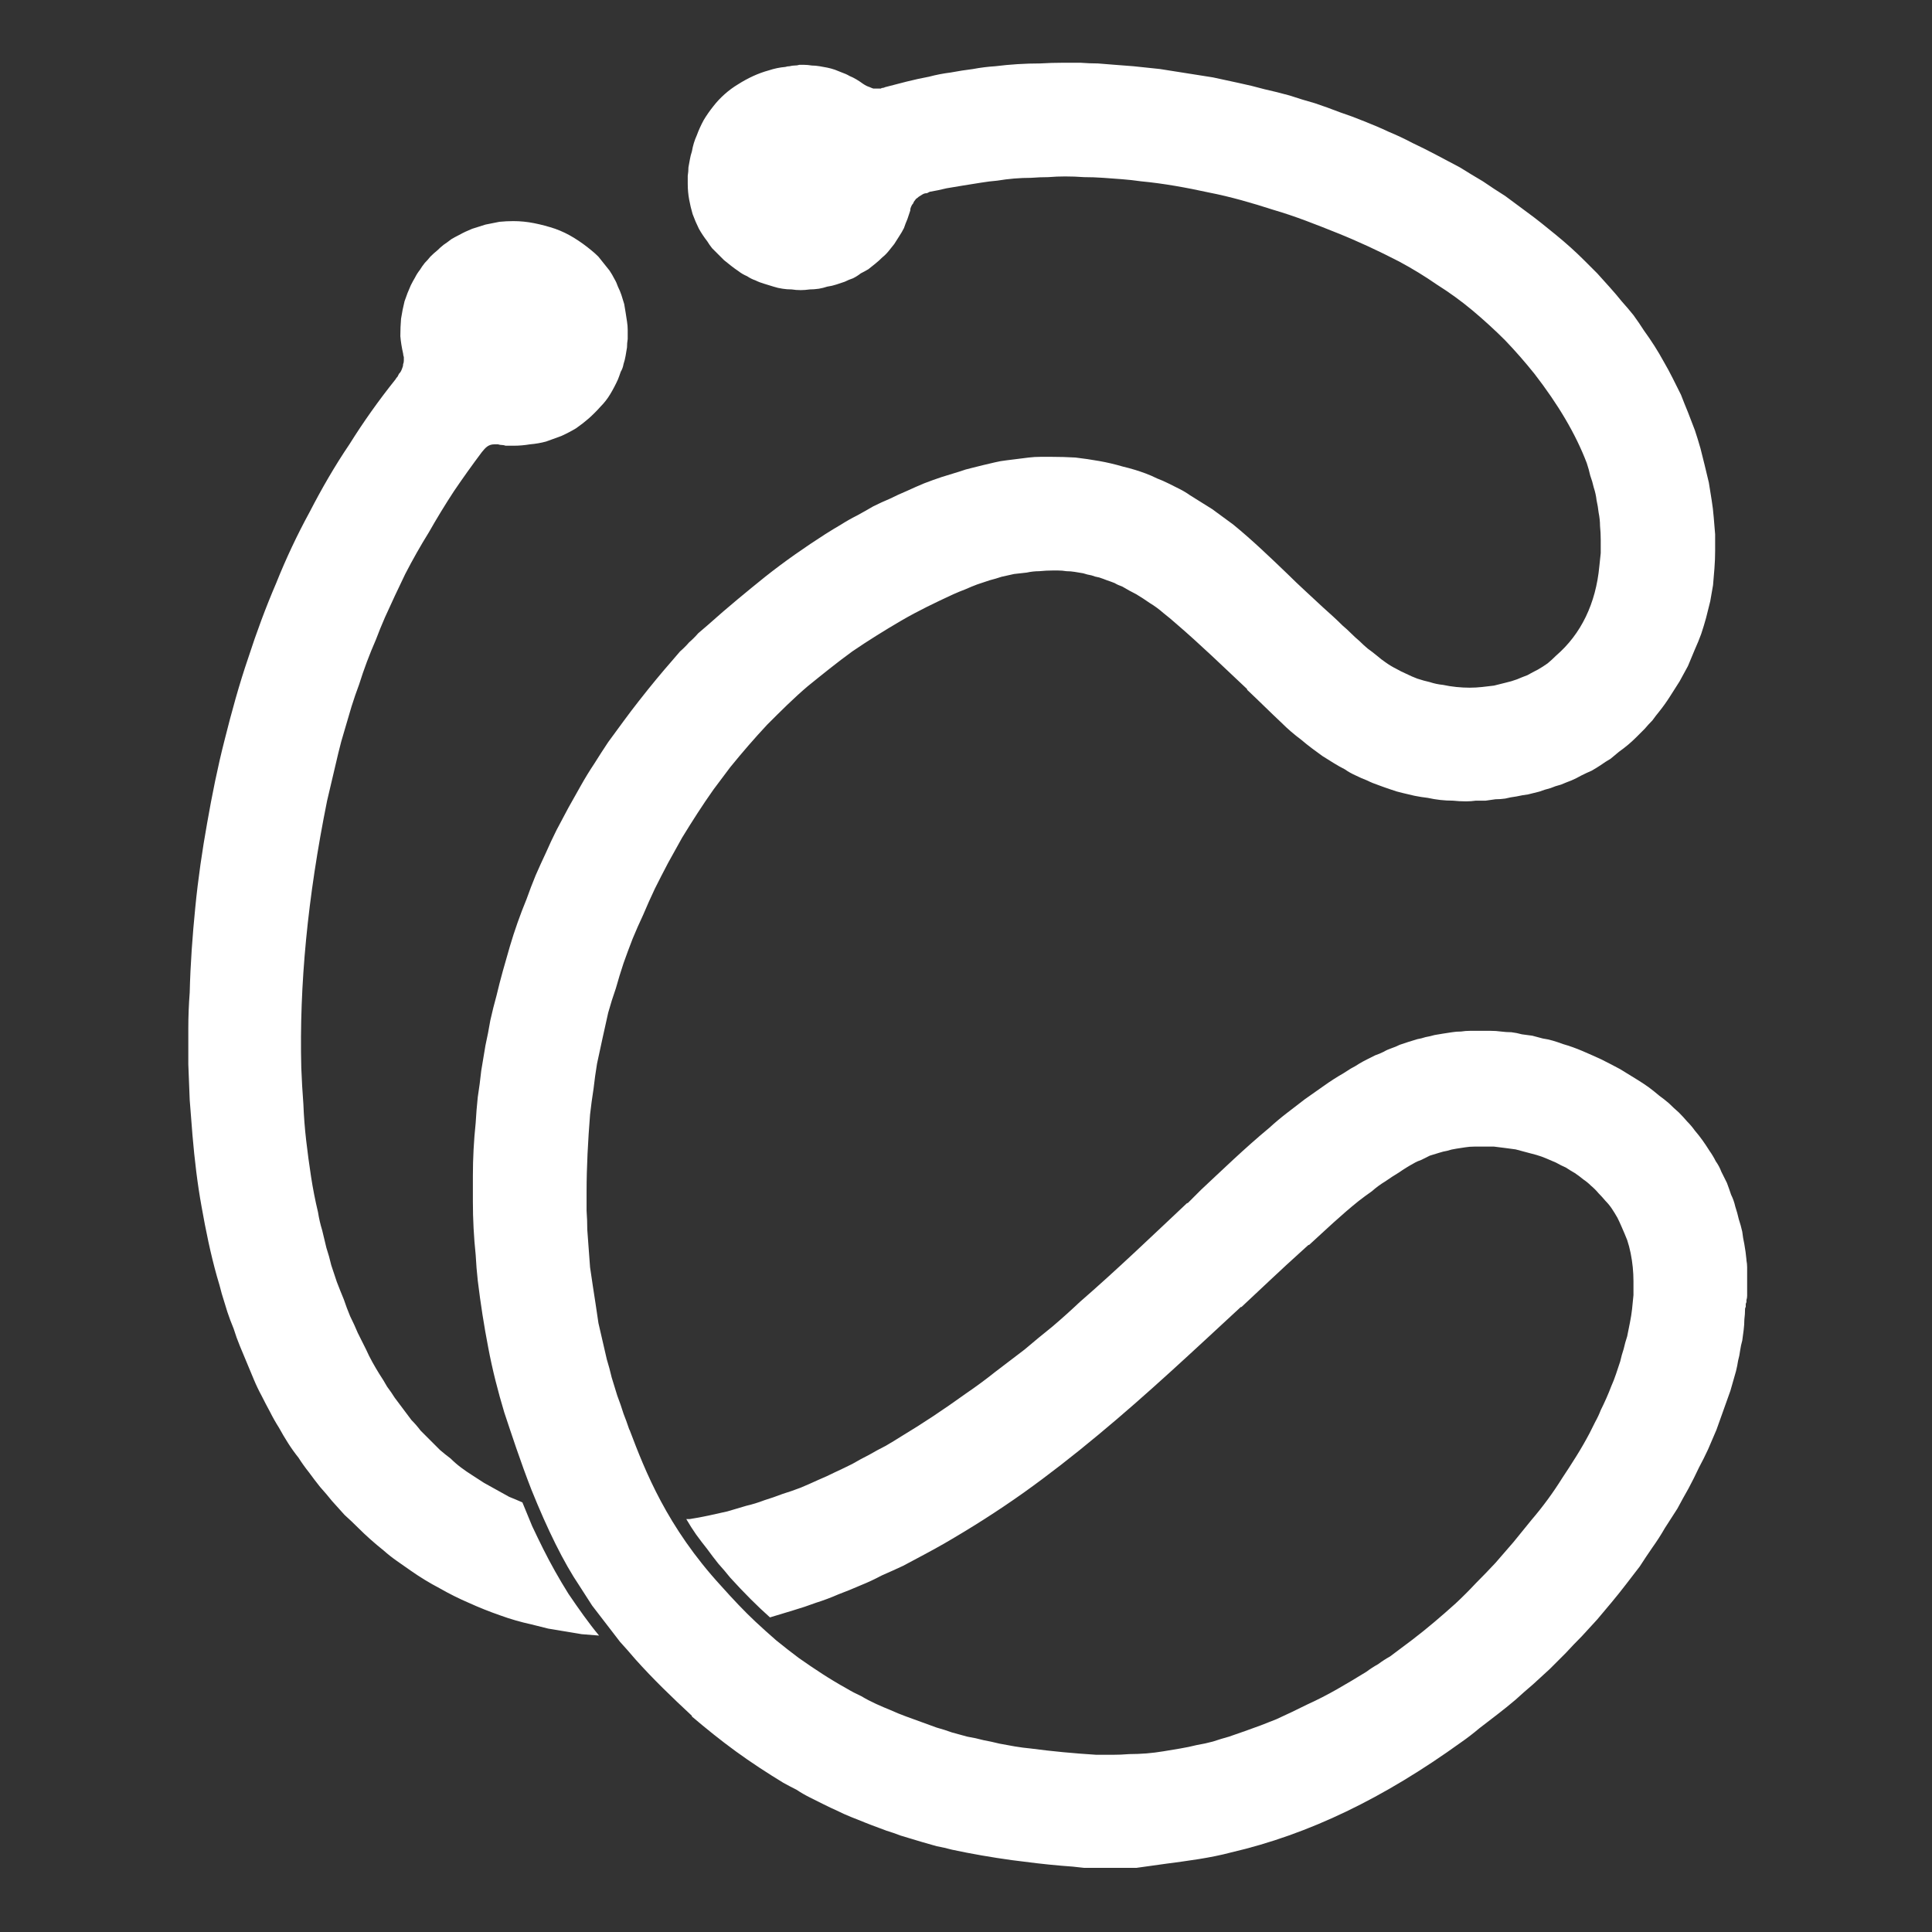 <svg version="1.2" xmlns="http://www.w3.org/2000/svg" viewBox="0 0 277 277" width="277" height="277">
	<rect x="0" y="0" width="277" height="277" fill="#333333" stroke="none"/>
	<title>line-round-1</title>
	<style>
		.s0 { fill:rgb(255, 255, 255) } 
	</style>
	<g id="Logo_White" style="opacity: 100">
		<g id="Group_46473">
			<path id="Subtraction_1" class="s0" d="m163 267.8h-7.6q-1.6-0.2-3.2-0.3c-2.4-0.2-4.8-0.5-7.1-0.8-2.9-0.4-5.8-0.9-8.6-1.5q-1.1-0.3-2.2-0.5-1-0.3-2.1-0.6-1-0.3-2-0.6-1.1-0.3-2.1-0.7-1-0.3-2-0.7-1.1-0.4-2.1-0.8-1-0.4-2-0.8-1-0.4-2-0.9-0.9-0.4-1.9-0.9-1-0.5-2-1-1-0.5-1.9-1.1-1-0.5-1.9-1c-2.3-1.4-4.6-2.9-6.8-4.5-2.2-1.6-4.3-3.3-6.3-5v-0.1c-2.9-2.7-5.5-5.2-8.1-8.1q-1.1-1.3-2.2-2.5-1-1.3-2-2.6-1-1.3-2-2.6-0.9-1.4-1.8-2.8c-2.3-3.4-4.6-8.1-6.9-13.8-1.6-4.1-2.9-8.1-3.9-11.1-0.9-3-1.7-6.1-2.3-9.3-0.6-3.1-1.1-6.3-1.5-9.6q-0.2-1.8-0.3-3.7-0.2-1.9-0.3-3.8-0.1-1.9-0.1-3.8 0-1.9 0-3.7 0-1.9 0.1-3.8 0.1-1.9 0.3-3.8 0.1-1.8 0.3-3.7 0.3-1.9 0.5-3.8 0.3-1.8 0.6-3.6 0.4-1.8 0.7-3.6 0.4-1.8 0.9-3.6 0.4-1.7 0.9-3.5 0.5-1.8 1-3.5 0.5-1.7 1.1-3.4 0.6-1.7 1.3-3.4 0.6-1.7 1.3-3.4 0.7-1.6 1.5-3.3 0.7-1.6 1.5-3.2 0.9-1.7 1.7-3.2 0.9-1.6 1.8-3.2 0.9-1.6 1.9-3.1 1-1.6 2-3.1 1.1-1.5 2.2-3 1.1-1.5 2.2-2.9c1.8-2.3 3.3-4.1 4.7-5.7q0.6-0.7 1.2-1.4 0.7-0.6 1.3-1.3 0.7-0.6 1.3-1.3 0.7-0.6 1.4-1.2c2.9-2.6 5.6-4.8 8.2-6.9 2.9-2.3 5.8-4.3 8.6-6.1q1.1-0.7 2.3-1.4 1.1-0.7 2.3-1.3 1.1-0.6 2.3-1.3 1.2-0.6 2.4-1.1 1.2-0.6 2.4-1.1 1.3-0.6 2.5-1.1 1.3-0.5 2.5-0.9 1.3-0.4 2.6-0.8 0.8-0.3 1.7-0.5 0.8-0.2 1.6-0.4 0.9-0.2 1.7-0.4 0.8-0.2 1.7-0.3 0.8-0.1 1.6-0.2 0.8-0.1 1.6-0.2 0.8-0.1 1.7-0.1 0.8 0 1.6 0 1.7 0 3.4 0.1 1.7 0.2 3.4 0.5 1.7 0.3 3.4 0.8 1.7 0.4 3.3 1 0.8 0.3 1.6 0.7 0.8 0.3 1.6 0.7 0.8 0.4 1.6 0.8 0.8 0.4 1.5 0.9 0.8 0.5 1.6 1 0.8 0.5 1.6 1 0.7 0.5 1.5 1.1 0.7 0.5 1.5 1.1c2.7 2.2 5.3 4.7 7.8 7.1 1.6 1.6 3.4 3.2 5.1 4.8 0.9 0.8 1.9 1.7 2.8 2.6q0.6 0.5 1.2 1.1 0.6 0.6 1.2 1.1 0.6 0.6 1.2 1.1 0.7 0.5 1.3 1 0.7 0.6 1.3 1 0.7 0.5 1.5 0.9 0.7 0.4 1.4 0.7 0.8 0.4 1.6 0.7 0.9 0.3 1.8 0.5 0.9 0.3 1.9 0.4 0.9 0.2 1.9 0.3 1 0.1 1.9 0.1 0.9 0 1.8-0.1 0.8-0.1 1.7-0.2 0.8-0.2 1.6-0.4 0.9-0.2 1.7-0.5 0.7-0.3 1.5-0.6 0.7-0.4 1.5-0.8 0.7-0.4 1.4-0.9 0.6-0.5 1.2-1.1c3.6-3.1 5.7-7.5 6.2-12.8q0.1-1 0.2-1.9 0-1 0-1.9 0-1-0.1-2 0-0.9-0.2-1.9-0.1-0.9-0.3-1.8-0.1-0.9-0.4-1.8-0.2-0.9-0.5-1.7-0.2-0.9-0.5-1.8c-1.6-4.2-4.1-8.4-7.5-12.8q-2-2.5-4.2-4.8-2.2-2.2-4.7-4.3-2.4-2-5.1-3.7-2.6-1.8-5.4-3.3c-2.9-1.5-5.9-2.9-8.9-4.1-3-1.2-6-2.4-9.1-3.3-3.1-1-6.2-1.9-9.3-2.5-3.2-0.7-6.5-1.3-9.7-1.6q-1.4-0.2-2.7-0.3-1.4-0.1-2.7-0.2-1.4-0.1-2.8-0.1-1.3-0.1-2.7-0.1-1.2 0-2.4 0.1-1.2 0-2.5 0.1-1.2 0-2.4 0.1-1.2 0.1-2.4 0.3-1.2 0.1-2.4 0.3-1.2 0.2-2.5 0.4-1.2 0.2-2.4 0.4-1.2 0.3-2.4 0.5-0.2 0.1-0.4 0.2-0.3 0-0.5 0.1-0.2 0.1-0.5 0.3-0.2 0.1-0.4 0.3-0.2 0.1-0.3 0.3-0.2 0.2-0.3 0.5-0.2 0.2-0.3 0.5-0.1 0.2-0.1 0.5-0.2 0.6-0.4 1.2-0.3 0.7-0.5 1.3-0.3 0.6-0.7 1.2-0.3 0.5-0.7 1.1-0.4 0.5-0.8 1-0.4 0.5-0.9 0.9-0.5 0.5-1 0.9-0.5 0.4-1 0.8-0.5 0.3-1.1 0.6-0.5 0.4-1.1 0.7-0.6 0.2-1.2 0.5-0.6 0.2-1.2 0.4-0.6 0.2-1.3 0.3-0.6 0.2-1.2 0.3-0.7 0.1-1.3 0.1-0.7 0.1-1.3 0.1-0.7 0-1.3-0.1-0.7 0-1.3-0.1-0.7-0.1-1.3-0.3-0.7-0.2-1.3-0.4-0.7-0.2-1.3-0.5-0.6-0.2-1.2-0.6-0.7-0.3-1.2-0.7-0.6-0.4-1.1-0.8-0.5-0.4-1-0.8-0.4-0.4-0.8-0.8-0.5-0.5-0.9-0.9-0.4-0.5-0.7-1-0.7-0.9-1.2-1.8-0.5-1-0.9-2.1-0.3-1-0.5-2.1-0.2-1.1-0.2-2.2 0-0.6 0-1.2 0.1-0.6 0.1-1.2 0.1-0.6 0.2-1.1 0.1-0.6 0.3-1.2 0.2-1.2 0.7-2.3 0.4-1.1 1-2.2 0.6-1 1.4-2 0.7-0.9 1.6-1.7 0.9-0.8 1.9-1.4 1.1-0.7 2.2-1.2 1.1-0.5 2.2-0.8 1.2-0.4 2.4-0.5 0.3-0.1 0.6-0.1 0.4-0.1 0.7-0.1 0.4 0 0.7-0.1 0.3 0 0.7 0 0.5 0 1.1 0.1 0.5 0 1.1 0.1 0.5 0.1 1.1 0.2 0.5 0.1 1.1 0.3 0.5 0.2 1 0.4 0.6 0.2 1.1 0.5 0.5 0.2 1 0.5 0.5 0.3 0.9 0.6 0.3 0.2 0.5 0.3 0.2 0.1 0.5 0.2 0.2 0.1 0.5 0.2 0.2 0 0.5 0 0.1 0 0.3 0 0.1 0 0.3 0 0.1-0.1 0.3-0.1 0.1 0 0.3-0.1 1.5-0.4 3.1-0.8 1.6-0.4 3.2-0.7 1.5-0.4 3.1-0.6 1.6-0.3 3.2-0.5 1.6-0.3 3.2-0.4 1.6-0.2 3.2-0.3 1.6-0.1 3.2-0.1 1.7-0.1 3.3-0.1 1.2 0 2.5 0 1.3 0.1 2.5 0.1 1.3 0.1 2.5 0.2 1.3 0.1 2.6 0.2 1.9 0.2 3.8 0.4 1.9 0.3 3.8 0.6 1.9 0.3 3.8 0.6 1.8 0.4 3.7 0.8 1.9 0.4 3.7 0.9 1.8 0.4 3.6 0.9 1.8 0.6 3.6 1.1 1.8 0.6 3.6 1.3 1.8 0.6 3.5 1.3 1.8 0.7 3.5 1.5 1.7 0.7 3.4 1.6 1.7 0.8 3.4 1.7 1.7 0.9 3.4 1.8 1.6 1 3.3 2 1.6 1.1 3.2 2.1 1.5 1.1 3.1 2.3 1.1 0.8 2.1 1.6 1.1 0.9 2.1 1.7 1.1 0.9 2.1 1.8 1 0.9 2 1.9 0.9 0.9 1.8 1.8 0.9 1 1.8 2 0.9 1 1.7 2 0.9 1 1.7 2 0.8 1.1 1.5 2.2 0.8 1.1 1.5 2.2 0.7 1.1 1.3 2.2 0.7 1.2 1.3 2.4 0.6 1.2 1.2 2.4 0.5 1.3 1 2.5 0.5 1.3 1 2.6 0.4 1.2 0.8 2.6 0.3 1.2 0.6 2.4 0.3 1.2 0.6 2.5 0.2 1.2 0.4 2.5 0.2 1.2 0.3 2.5 0.1 1.2 0.2 2.4 0 1.2 0 2.4 0 1.2-0.1 2.5-0.1 1.2-0.2 2.4-0.2 1.2-0.4 2.3-0.3 1.2-0.6 2.4-0.3 1.1-0.7 2.3-0.4 1.1-0.9 2.2-0.5 1.2-1 2.4-0.6 1.1-1.2 2.2-0.7 1.1-1.4 2.2-0.7 1.1-1.5 2.1-0.5 0.6-1 1.3-0.6 0.6-1.1 1.2-0.6 0.6-1.2 1.2-0.6 0.6-1.2 1.1-0.6 0.5-1.3 1-0.6 0.5-1.2 1-0.7 0.4-1.4 0.9-0.6 0.4-1.3 0.8-0.7 0.3-1.5 0.7-0.7 0.4-1.4 0.7-0.8 0.3-1.5 0.6-0.8 0.2-1.5 0.5-0.8 0.2-1.6 0.5-0.8 0.2-1.6 0.4-0.8 0.1-1.7 0.3-0.8 0.1-1.6 0.3-0.7 0.1-1.4 0.1-0.7 0.1-1.4 0.2-0.7 0-1.4 0-0.7 0.1-1.4 0.1-1 0-1.9-0.1-0.9 0-1.8-0.1-0.9-0.1-1.8-0.3-0.9-0.1-1.9-0.3-0.8-0.2-1.7-0.4-0.9-0.2-1.7-0.5-0.9-0.3-1.7-0.6-0.9-0.3-1.7-0.7-0.8-0.3-1.6-0.7-0.9-0.4-1.6-0.9-0.8-0.4-1.6-0.9-0.8-0.5-1.6-1-0.7-0.5-1.5-1.1-0.8-0.6-1.5-1.2-0.8-0.6-1.5-1.2-0.7-0.6-1.4-1.3c-1.6-1.5-3.3-3.2-4.9-4.7v-0.1c-3.3-3.1-6.7-6.4-10.2-9.4q-0.9-0.8-1.8-1.5-0.9-0.8-1.9-1.4-1-0.7-2-1.3-1-0.5-2-1.1-0.6-0.2-1.1-0.5-0.5-0.2-1.1-0.4-0.5-0.2-1.1-0.4-0.6-0.1-1.1-0.3-0.6-0.1-1.2-0.3-0.6-0.1-1.2-0.2-0.6-0.1-1.2-0.1-0.6-0.1-1.2-0.1-0.4 0-0.8 0-0.9 0-1.9 0.1-0.9 0-1.8 0.2-0.9 0.1-1.8 0.2-0.9 0.2-1.8 0.4-0.9 0.3-1.7 0.5-0.9 0.3-1.8 0.6-0.8 0.3-1.7 0.7-0.8 0.3-1.7 0.7c-2.6 1.2-5.1 2.4-7.5 3.8-2.4 1.4-4.8 2.9-7 4.4-2.2 1.6-4.3 3.3-6.4 5-2 1.7-3.9 3.6-5.8 5.5q-1.4 1.5-2.7 3-1.3 1.5-2.6 3.1-1.2 1.6-2.4 3.2-1.2 1.7-2.3 3.4-1.1 1.7-2.2 3.5-1 1.8-2 3.6-1 1.9-1.9 3.7-0.9 1.9-1.7 3.8-0.8 1.7-1.5 3.4-0.7 1.8-1.3 3.5-0.6 1.8-1.1 3.6-0.6 1.7-1.1 3.5-0.4 1.8-0.8 3.6-0.4 1.8-0.8 3.7-0.3 1.8-0.5 3.6-0.3 1.9-0.5 3.7c-0.3 3.8-0.5 7.5-0.5 11.1q0 1.3 0 2.7 0.1 1.3 0.1 2.7 0.1 1.3 0.2 2.7 0.1 1.3 0.2 2.7 0.2 1.3 0.4 2.7 0.2 1.3 0.4 2.6 0.2 1.4 0.4 2.7 0.3 1.3 0.6 2.6 0.3 1.3 0.6 2.6 0.4 1.3 0.7 2.6 0.4 1.3 0.8 2.6 0.5 1.3 0.9 2.6 0.4 1 0.8 2.2l0.1 0.2c2.2 5.8 5.3 13.8 13.1 22.3 1.7 1.9 3.3 3.6 4.9 5.1q1.5 1.4 3 2.7 1.6 1.3 3.2 2.5 1.7 1.2 3.4 2.3 1.7 1.1 3.5 2.1 1 0.6 2.1 1.1 1 0.6 2.1 1.1 1.1 0.5 2.1 0.9 1.1 0.5 2.2 0.9 1.1 0.4 2.2 0.8 1.1 0.4 2.2 0.8 1.1 0.3 2.2 0.7 1.1 0.3 2.2 0.6 1.2 0.2 2.3 0.5 1.1 0.2 2.3 0.5 1.1 0.2 2.2 0.4 1.2 0.2 2.3 0.3c3 0.4 6.2 0.7 9.4 0.9q1.1 0 2.3 0 1.2 0 2.4-0.1 1.2 0 2.5-0.1 1.2-0.1 2.4-0.3 1.2-0.2 2.4-0.4 1.2-0.2 2.4-0.5 1.2-0.2 2.3-0.5 1.2-0.4 2.3-0.7 1.2-0.4 2.3-0.8 2.3-0.8 4.5-1.7 2.2-1 4.4-2.1 2.2-1 4.3-2.2 2.1-1.2 4.2-2.5 0.8-0.6 1.7-1.1 0.8-0.6 1.7-1.1 0.8-0.6 1.6-1.2 0.8-0.6 1.6-1.2c2.1-1.6 4.2-3.4 6.2-5.2q1.5-1.4 2.9-2.9 1.4-1.4 2.8-2.9 1.3-1.5 2.6-3 1.3-1.6 2.6-3.2 1.2-1.4 2.3-2.9 1.1-1.5 2.1-3.1 1-1.5 2-3.1 1-1.6 1.9-3.3 0.4-0.8 0.8-1.6 0.5-0.9 0.8-1.7 0.4-0.8 0.8-1.7 0.4-0.9 0.7-1.7 0.4-0.9 0.7-1.8 0.3-0.9 0.6-1.8 0.2-0.9 0.5-1.8 0.2-0.9 0.5-1.8 0.2-1 0.4-2 0.2-1 0.3-1.9 0.1-1 0.2-2 0-1 0-2 0-1-0.1-2-0.1-1-0.3-2-0.2-1-0.5-1.9-0.4-1-0.8-1.9-0.3-0.7-0.6-1.3-0.4-0.7-0.8-1.3-0.4-0.6-0.9-1.1-0.5-0.6-1-1.1-0.5-0.6-1.1-1.1-0.5-0.5-1.1-0.9-0.6-0.5-1.2-0.9-0.7-0.4-1.3-0.8-0.7-0.3-1.4-0.7-0.7-0.3-1.4-0.6-0.7-0.3-1.4-0.5-0.8-0.2-1.5-0.4-0.8-0.2-1.5-0.4-0.8-0.1-1.5-0.2-0.8-0.1-1.6-0.2-0.8 0-1.5 0-0.7 0-1.3 0-0.7 0-1.3 0.1-0.7 0.1-1.3 0.2-0.7 0.1-1.3 0.3-0.6 0.1-1.2 0.3-0.7 0.2-1.3 0.4-0.6 0.3-1.2 0.6-0.6 0.2-1.1 0.5-1.1 0.6-2.1 1.3-1 0.6-2 1.3-1 0.6-1.9 1.4-1 0.7-1.9 1.4c-2.5 2-4.8 4.2-7.1 6.3h-0.1l-1.1 1c-2.9 2.6-5.7 5.3-8.5 7.9h-0.1c-6.6 6.1-13.4 12.5-20.4 18.3-3.6 3-7.2 5.8-10.7 8.3-3.8 2.7-7.6 5.1-11.4 7.3q-1.4 0.8-2.9 1.6-1.5 0.8-3 1.6-1.5 0.7-3.1 1.4-1.5 0.8-3 1.4-1.6 0.7-3.2 1.3-1.6 0.7-3.2 1.2-1.6 0.6-3.3 1.1-1.6 0.5-3.3 1c-1.8-1.6-3.7-3.5-5.7-5.7q-0.8-1-1.7-2-0.8-1-1.6-2.1-0.8-1-1.6-2.1-0.7-1-1.4-2.2 0.2 0 0.5 0 1.3-0.2 2.7-0.5 1.3-0.3 2.7-0.6 1.3-0.4 2.7-0.8 1.3-0.3 2.6-0.8 1.3-0.4 2.6-0.9 1.3-0.4 2.6-0.9 1.2-0.5 2.5-1.1 1.2-0.5 2.4-1.1 1.3-0.6 2.5-1.2 1.2-0.7 2.4-1.3 1.2-0.7 2.4-1.3 1.2-0.7 2.3-1.4c3-1.8 6-3.8 9.2-6.1q2.2-1.5 4.2-3.1 2.1-1.6 4.2-3.2 2-1.7 4-3.3 2-1.7 3.9-3.5c5.3-4.6 10.4-9.5 15.4-14.2h0.1l1.9-1.9c3-2.8 6.3-6 9.8-8.9q1.2-1.1 2.5-2.1 1.3-1 2.6-2 1.4-1 2.7-1.9 1.4-1 2.8-1.8 0.6-0.4 1.1-0.7 0.6-0.3 1.2-0.7 0.5-0.3 1.1-0.6 0.6-0.3 1.2-0.6 0.6-0.2 1.2-0.5 0.5-0.3 1.1-0.5 0.6-0.2 1.2-0.5 0.6-0.2 1.2-0.4 0.7-0.2 1.3-0.4 0.6-0.1 1.2-0.3 0.6-0.1 1.3-0.3 0.6-0.1 1.2-0.2 0.7-0.1 1.3-0.2 0.6-0.1 1.3-0.1 0.6-0.1 1.3-0.1 0.6 0 1.3 0h0.1q0.7 0 1.5 0 0.8 0 1.5 0.1 0.8 0.1 1.5 0.1 0.8 0.1 1.5 0.3 0.8 0.1 1.5 0.2 0.7 0.2 1.5 0.4 0.7 0.1 1.4 0.3 0.7 0.2 1.5 0.5 1.4 0.4 2.8 1 1.4 0.6 2.7 1.2 1.4 0.7 2.7 1.4 1.3 0.8 2.6 1.6 0.8 0.5 1.5 1 0.8 0.6 1.5 1.2 0.7 0.5 1.4 1.1 0.7 0.7 1.4 1.3 0.6 0.6 1.2 1.3 0.6 0.6 1.1 1.3 0.6 0.7 1.1 1.4 0.5 0.7 1 1.5 0.5 0.7 0.9 1.5 0.5 0.7 0.8 1.5 0.4 0.8 0.8 1.6 0.3 0.8 0.6 1.7 0.4 0.8 0.6 1.7 0.3 0.9 0.5 1.8 0.3 0.9 0.5 1.8 0.1 0.9 0.3 1.8 0.2 1.1 0.3 2.2v0.1q0.1 0.5 0.1 1v4.1q0 0.3-0.1 0.6 0 0.2 0 0.3-0.1 0.2-0.1 0.3 0 0.2 0 0.4-0.1 0.1-0.1 0.3 0 0.7-0.1 1.5 0 0.7-0.1 1.5-0.1 0.7-0.2 1.5-0.2 0.7-0.3 1.4-0.1 0.8-0.3 1.5-0.1 0.7-0.3 1.5-0.2 0.7-0.4 1.4-0.2 0.7-0.4 1.4-0.5 1.4-1 2.8-0.5 1.4-1 2.8-0.6 1.4-1.2 2.8-0.6 1.3-1.3 2.6-0.7 1.5-1.5 3-0.8 1.4-1.6 2.9-0.9 1.4-1.8 2.8-0.8 1.4-1.8 2.8-0.9 1.3-1.8 2.7-1 1.3-2 2.6-1 1.3-2 2.5-1.1 1.3-2.1 2.5-1.1 1.2-2.2 2.4-1.2 1.2-2.3 2.4-1.2 1.2-2.3 2.3-1.2 1.1-2.4 2.2-1.3 1.1-2.5 2.2-1.3 1.1-2.6 2.1-1.3 1-2.6 2-1.3 1.1-2.6 2c-11.1 8-21.8 13.2-33 15.8-3 0.8-6.2 1.2-9.2 1.6-1.5 0.2-2.9 0.4-4.3 0.6zm-77.1-33.3q-1.3-0.1-2.5-0.2-1.2-0.2-2.4-0.4-1.2-0.2-2.4-0.4-1.2-0.3-2.4-0.6-2.3-0.5-4.5-1.3-2.3-0.8-4.5-1.8-2.1-0.9-4.2-2.1-2.1-1.1-4.1-2.5-1-0.7-2-1.4-1-0.7-1.9-1.5-1-0.8-1.9-1.6-0.9-0.8-1.8-1.7-0.9-0.9-1.9-1.8-0.9-1-1.8-2-0.8-1-1.7-2-0.8-1-1.6-2.1-0.8-1-1.5-2.1-0.8-1-1.5-2.1-0.7-1.1-1.3-2.2-0.7-1.1-1.3-2.3-0.6-1.1-1.2-2.3-0.6-1.1-1.1-2.3-0.5-1.2-1-2.4-0.5-1.2-1-2.4-0.5-1.2-0.9-2.5-0.5-1.2-0.9-2.4-0.4-1.3-0.8-2.6-0.3-1.2-0.7-2.5c-0.9-3.2-1.6-6.6-2.2-10-0.6-3.3-1-6.7-1.3-10.2q-0.2-2.5-0.4-5.1-0.1-2.6-0.2-5.1 0-2.6 0-5.2 0-2.5 0.2-5.1c0.1-4.1 0.4-8.2 0.8-12.2 0.4-4.1 1-8.2 1.7-12.1 0.7-4 1.5-8 2.5-11.9 1-4 2.1-8 3.4-11.8 1.2-3.7 2.5-7.2 4-10.7 1.4-3.5 3-6.9 4.8-10.2 1.7-3.3 3.6-6.6 5.7-9.7 2-3.2 4.2-6.3 6.6-9.3q0.1-0.2 0.3-0.4 0.1-0.2 0.2-0.4 0.2-0.2 0.3-0.4 0.1-0.2 0.2-0.5 0.1-0.2 0.1-0.5 0.1-0.2 0.1-0.5 0-0.2 0-0.5-0.1-0.3-0.1-0.5-0.3-1.3-0.4-2.5 0-1.3 0.1-2.5 0.2-1.3 0.5-2.5 0.4-1.2 0.9-2.3 0.3-0.6 0.6-1.1 0.3-0.6 0.7-1.1 0.3-0.5 0.7-1 0.4-0.4 0.8-0.9 0.5-0.5 1-0.9 0.4-0.4 0.9-0.8 0.6-0.4 1.1-0.8 0.5-0.3 1.1-0.6 0.9-0.5 1.9-0.9 0.9-0.3 1.9-0.6 1-0.2 2-0.4 1-0.1 2-0.1 1.5 0 3 0.3 1.5 0.3 3 0.8 1.4 0.5 2.7 1.3 1.3 0.8 2.5 1.8 0.5 0.4 1 0.9 0.4 0.5 0.8 1 0.4 0.5 0.8 1 0.4 0.6 0.7 1.2 0.3 0.5 0.5 1.1 0.3 0.6 0.5 1.2 0.2 0.6 0.4 1.3 0.1 0.6 0.2 1.2 0.1 0.6 0.2 1.3 0.1 0.6 0.1 1.2 0 0.6 0 1.3-0.1 0.6-0.1 1.2-0.1 0.6-0.2 1.2-0.1 0.6-0.3 1.2-0.1 0.6-0.4 1.1-0.2 0.6-0.4 1.1-0.5 1.1-1.1 2.1-0.6 1-1.4 1.8-0.8 0.9-1.7 1.7-0.8 0.7-1.8 1.4-1 0.6-2.1 1.1-1.1 0.4-2.2 0.8-1.1 0.3-2.3 0.4-1.2 0.2-2.3 0.2-0.3 0-0.6 0-0.3 0-0.6 0-0.3-0.1-0.5-0.1-0.3 0-0.6-0.1-0.1 0-0.1 0-0.1 0-0.1 0-0.1 0-0.1 0-0.1 0-0.2 0c-0.9 0-1.3 0.5-1.8 1.1q-2.1 2.8-4 5.6-1.9 2.9-3.6 5.9-1.8 2.9-3.4 6-1.5 3.1-2.9 6.2-0.7 1.6-1.3 3.2-0.7 1.6-1.3 3.2-0.6 1.6-1.1 3.2-0.6 1.6-1.1 3.2-0.5 1.7-1 3.4-0.5 1.6-0.9 3.3-0.4 1.7-0.8 3.4-0.4 1.7-0.8 3.4c-2.8 13.9-4 26.4-3.7 38.3q0.1 2.6 0.3 5.2 0.1 2.6 0.4 5.2 0.3 2.6 0.7 5.2 0.4 2.6 1 5.1 0.2 1.3 0.6 2.6 0.3 1.2 0.6 2.5 0.4 1.2 0.7 2.5 0.4 1.2 0.8 2.4 0.5 1.3 1 2.5 0.4 1.2 0.9 2.4 0.6 1.2 1.1 2.4 0.6 1.2 1.2 2.4 0.4 0.9 0.9 1.8 0.5 0.9 1 1.7 0.6 0.9 1.1 1.8 0.6 0.8 1.1 1.6 0.6 0.8 1.2 1.6 0.6 0.8 1.2 1.6 0.7 0.7 1.3 1.5 0.7 0.7 1.4 1.4 0.7 0.7 1.4 1.4 0.7 0.6 1.5 1.2 0.7 0.7 1.5 1.3 0.8 0.6 1.6 1.1 0.9 0.6 1.7 1.1 0.9 0.5 1.8 1 0.9 0.5 1.8 1 1 0.4 1.9 0.8 0.7 1.7 1.4 3.4 0.8 1.7 1.6 3.3 0.8 1.6 1.7 3.2 0.9 1.6 1.9 3.2c1.5 2.2 2.9 4.2 4.4 6z"/>
		</g>
	</g>
</svg>